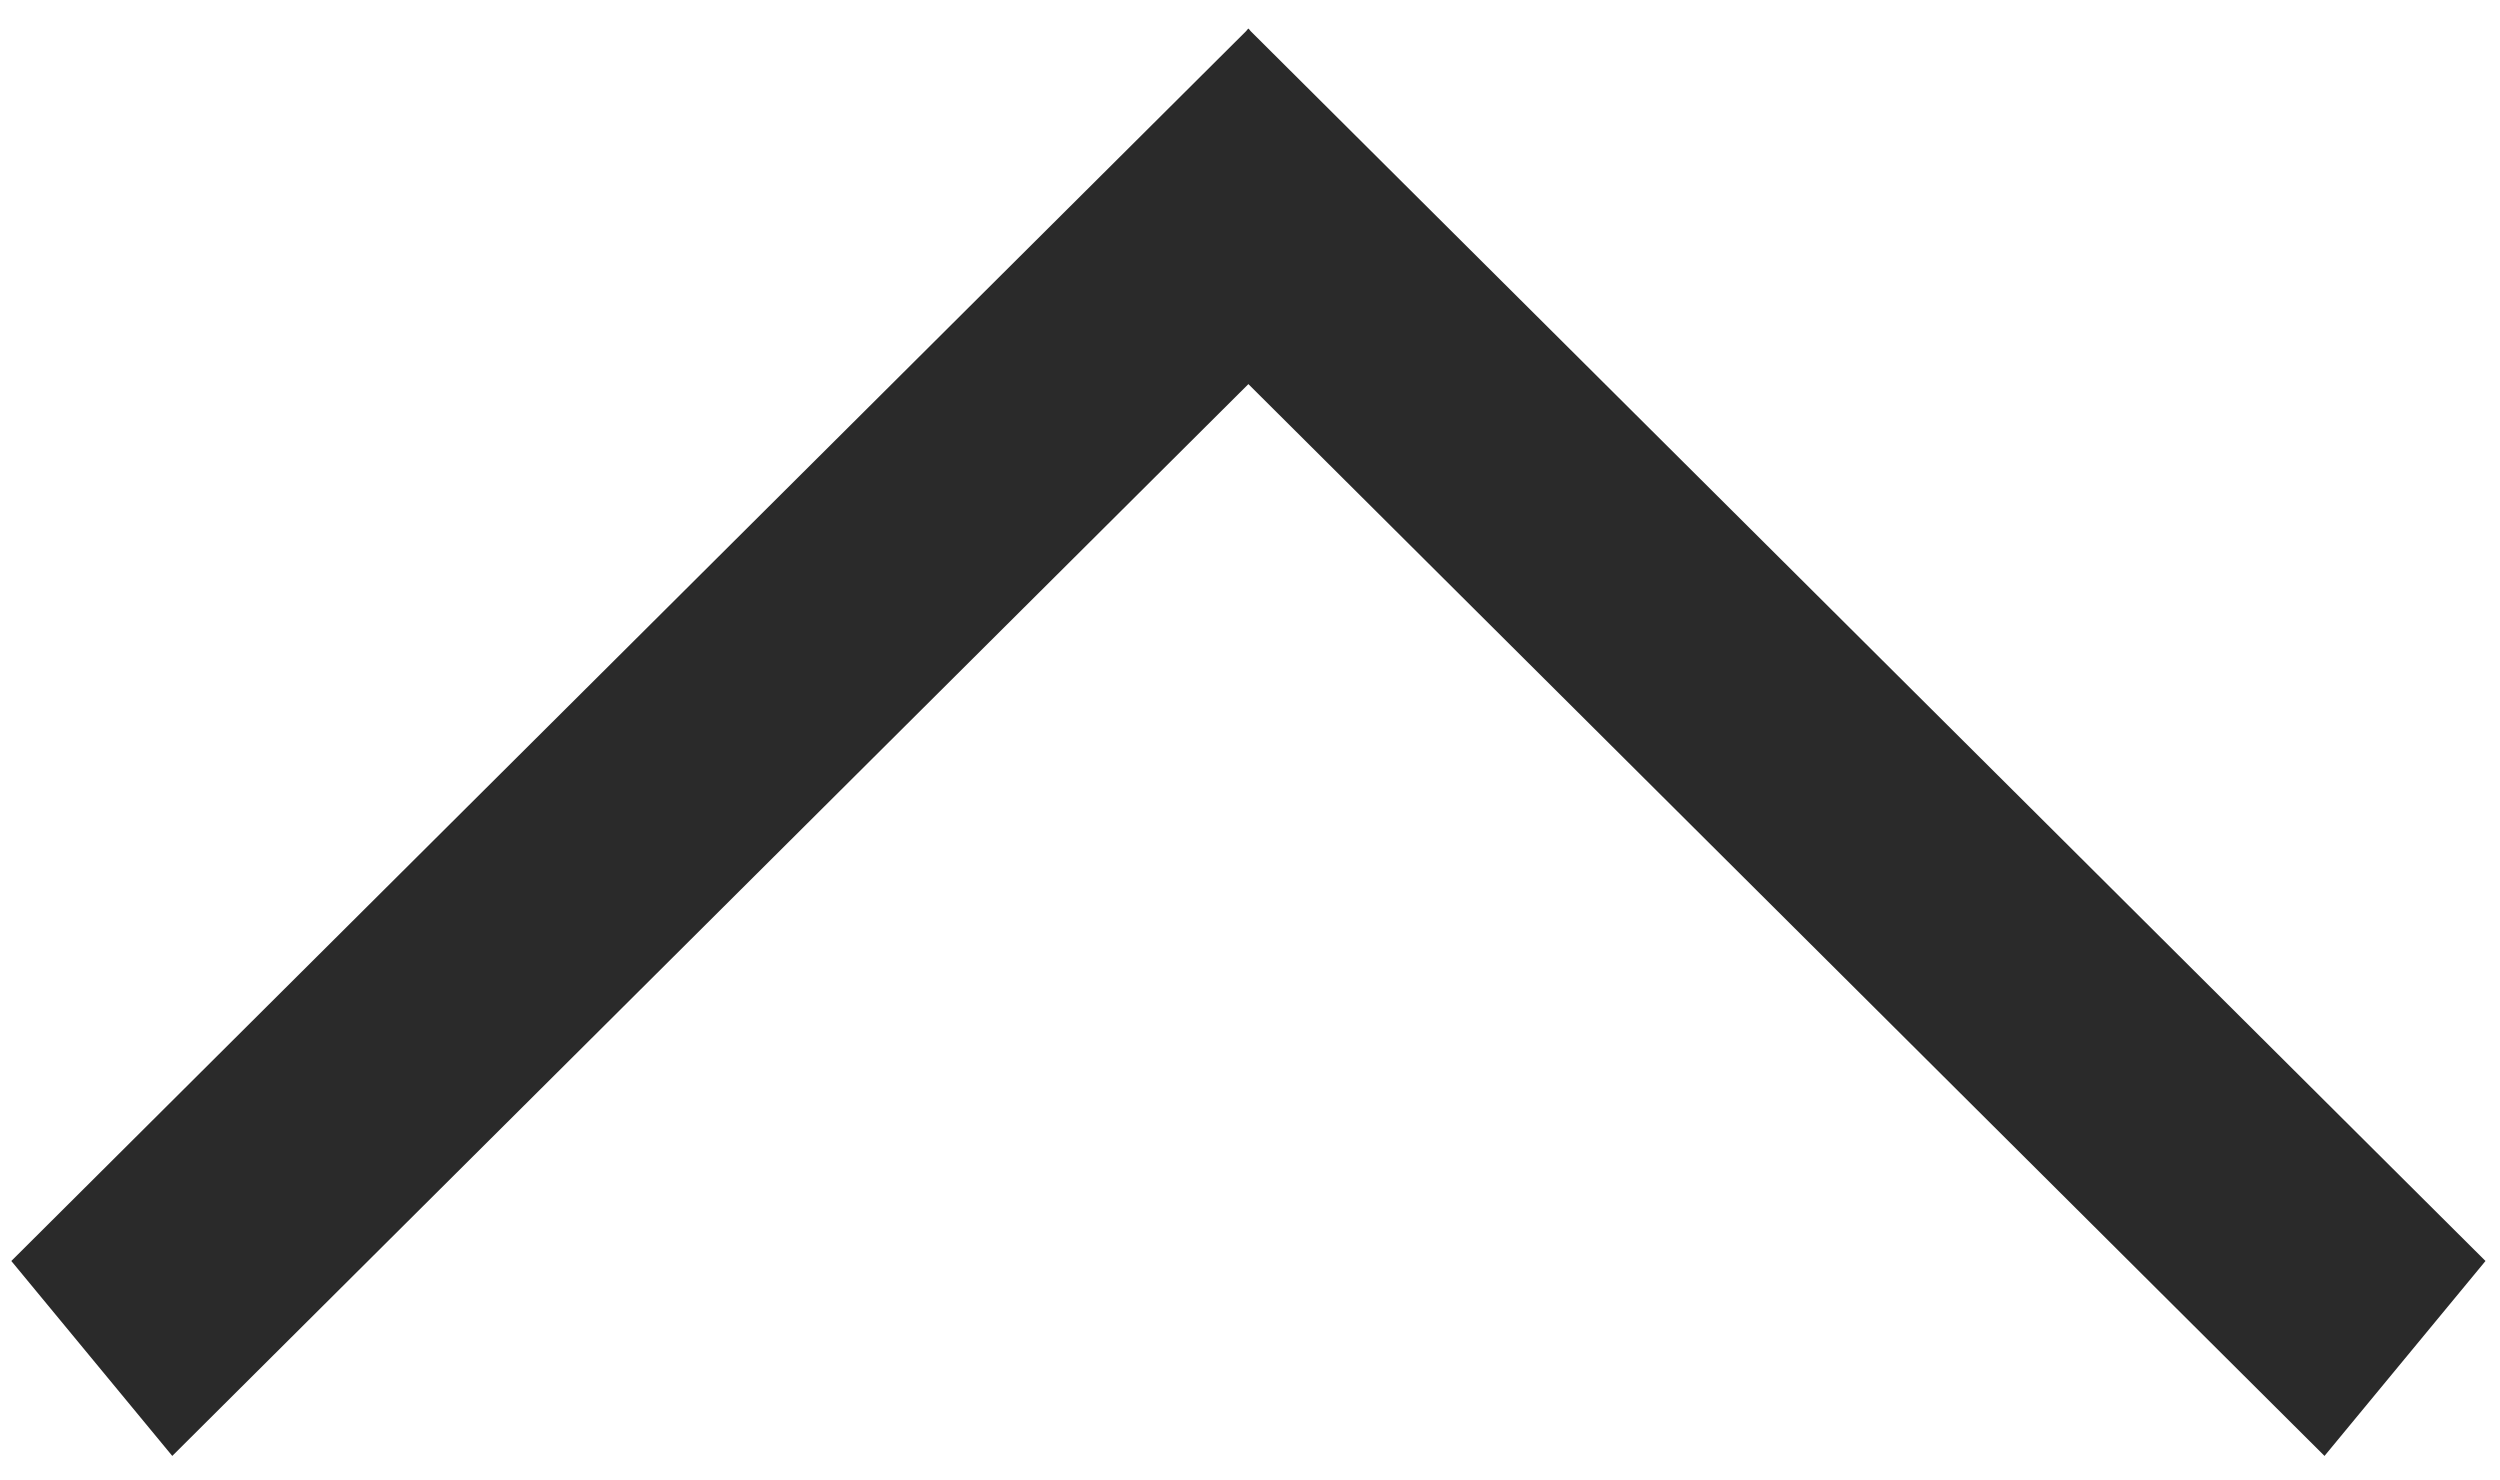 <svg width="76" height="45" viewBox="0 0 76 45" fill="none" xmlns="http://www.w3.org/2000/svg">
<path d="M38.02 0.947L75.559 38.334L70.665 44.26L37.951 11.677L5.237 44.26L0.344 38.334L37.881 0.947L37.944 0.871L37.951 0.877L37.958 0.871L38.02 0.947Z" fill="#2A2A2A"/>
</svg>
